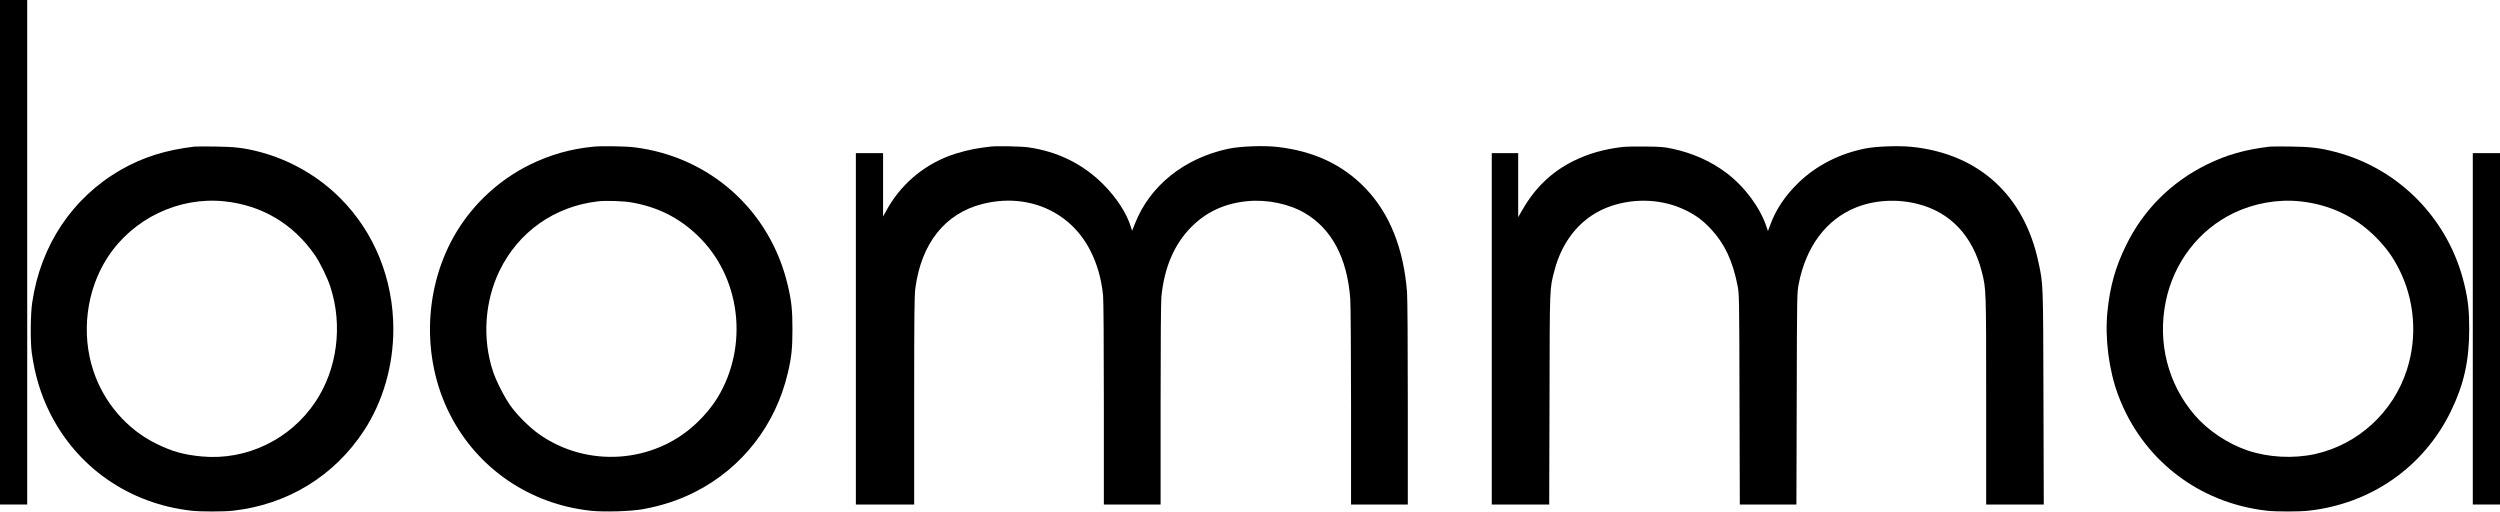 <?xml version="1.0" standalone="no"?>
<!DOCTYPE svg PUBLIC "-//W3C//DTD SVG 20010904//EN"
 "http://www.w3.org/TR/2001/REC-SVG-20010904/DTD/svg10.dtd">
<svg version="1.0" xmlns="http://www.w3.org/2000/svg"
 width="3216pt" height="658pt" viewBox="0 0 3216 658"
 preserveAspectRatio="xMidYMid meet">
<g transform="translate(0,658) scale(0.1,-0.1)"
fill="#000000" stroke="none">
<path d="M0 3335 l0 -3245 175 0 175 0 0 3245 0 3245 -175 0 -175 0 0 -3245z"/>
<path d="M2500 4694 c-373 -45 -661 -136 -946 -299 -624 -359 -1033 -972
-1140 -1710 -22 -148 -25 -505 -5 -645 38 -276 112 -524 225 -755 352 -716
1026 -1185 1831 -1275 116 -13 414 -13 530 0 703 78 1305 446 1687 1030 244
373 378 835 378 1305 0 644 -244 1247 -683 1686 -282 283 -650 494 -1037 595
-195 51 -319 66 -570 69 -129 2 -251 1 -270 -1z m388 -704 c481 -51 883 -289
1160 -688 68 -98 162 -289 202 -412 162 -497 89 -1059 -193 -1480 -323 -484
-886 -755 -1459 -702 -235 22 -386 64 -593 167 -375 185 -669 528 -804 935
-160 482 -90 1039 183 1459 324 499 915 783 1504 721z"/>
<path d="M7630 4693 c-294 -30 -555 -104 -815 -232 -384 -189 -716 -492 -938
-857 -425 -698 -461 -1618 -92 -2349 354 -701 1032 -1164 1823 -1246 167 -17
505 -7 657 20 251 45 472 118 683 226 601 307 1029 858 1186 1525 48 202 60
318 60 565 0 247 -12 363 -60 565 -225 960 -998 1654 -1974 1775 -113 14 -428
19 -530 8z m499 -718 c332 -59 601 -193 840 -420 559 -530 669 -1421 260
-2093 -67 -109 -160 -222 -269 -325 -548 -521 -1409 -580 -2030 -139 -120 86
-276 241 -363 362 -79 112 -185 319 -226 445 -138 418 -106 896 84 1290 243
502 708 831 1269 895 97 12 333 4 435 -15z"/>
<path d="M12740 4694 c-14 -2 -65 -9 -115 -15 -115 -14 -303 -61 -415 -104
-348 -133 -632 -380 -809 -706 l-41 -74 0 408 0 407 -175 0 -175 0 0 -2260 0
-2260 375 0 375 0 0 1338 c0 1096 3 1356 15 1443 77 580 382 963 863 1085 572
145 1120 -87 1381 -586 92 -175 149 -372 171 -589 6 -66 10 -570 10 -1397 l0
-1294 365 0 365 0 0 1284 c0 788 4 1324 10 1387 37 375 162 670 378 892 196
199 431 310 726 339 255 25 536 -33 740 -152 348 -204 548 -580 586 -1108 5
-70 10 -693 10 -1384 l0 -1258 365 0 365 0 0 1304 c0 801 -4 1353 -10 1432
-45 560 -223 1006 -532 1329 -294 308 -671 484 -1146 536 -176 19 -477 7 -623
-25 -566 -121 -1008 -476 -1199 -963 l-37 -92 -16 52 c-56 178 -184 375 -357
548 -260 260 -584 420 -963 474 -92 13 -416 19 -487 9z"/>
<path d="M20870 4689 c-237 -28 -435 -85 -625 -178 -279 -137 -498 -345 -661
-631 l-54 -94 0 412 0 412 -170 0 -170 0 0 -2260 0 -2260 370 0 369 0 4 1353
c3 1480 1 1416 63 1655 107 413 368 710 730 832 317 107 671 87 959 -55 135
-66 219 -129 327 -244 174 -187 279 -410 340 -726 21 -108 22 -132 25 -1462
l4 -1353 364 0 364 0 4 1363 c3 1341 4 1364 25 1472 93 482 355 833 737 986
242 97 529 113 796 45 419 -106 706 -411 824 -876 55 -217 55 -220 55 -1661
l0 -1329 371 0 370 0 -4 1372 c-4 1495 -3 1455 -63 1739 -182 866 -768 1401
-1632 1490 -166 17 -459 7 -596 -21 -333 -66 -630 -218 -859 -439 -173 -167
-293 -347 -366 -548 l-28 -76 -18 54 c-83 249 -278 513 -510 690 -198 151
-439 260 -699 315 -105 23 -150 27 -346 29 -124 2 -259 -1 -300 -6z"/>
<path d="M29200 4694 c-323 -39 -555 -105 -808 -229 -462 -227 -819 -584
-1042 -1040 -138 -282 -207 -528 -240 -854 -34 -342 18 -749 136 -1068 306
-828 1034 -1395 1919 -1493 116 -13 414 -13 530 0 805 89 1480 559 1831 1275
169 345 238 653 238 1060 0 239 -14 372 -61 570 -198 840 -835 1495 -1663
1711 -195 51 -319 66 -570 69 -129 2 -251 1 -270 -1z m388 -704 c380 -40 710
-196 972 -459 135 -136 216 -247 300 -411 202 -397 240 -869 103 -1295 -175
-547 -628 -963 -1182 -1086 -279 -61 -601 -44 -867 46 -259 88 -514 259 -684
458 -343 401 -477 931 -370 1457 102 503 426 924 875 1140 263 126 567 180
853 150z"/>
<path d="M31810 2350 l0 -2260 175 0 175 0 0 2260 0 2260 -175 0 -175 0 0
-2260z"/>
</g>
</svg>
